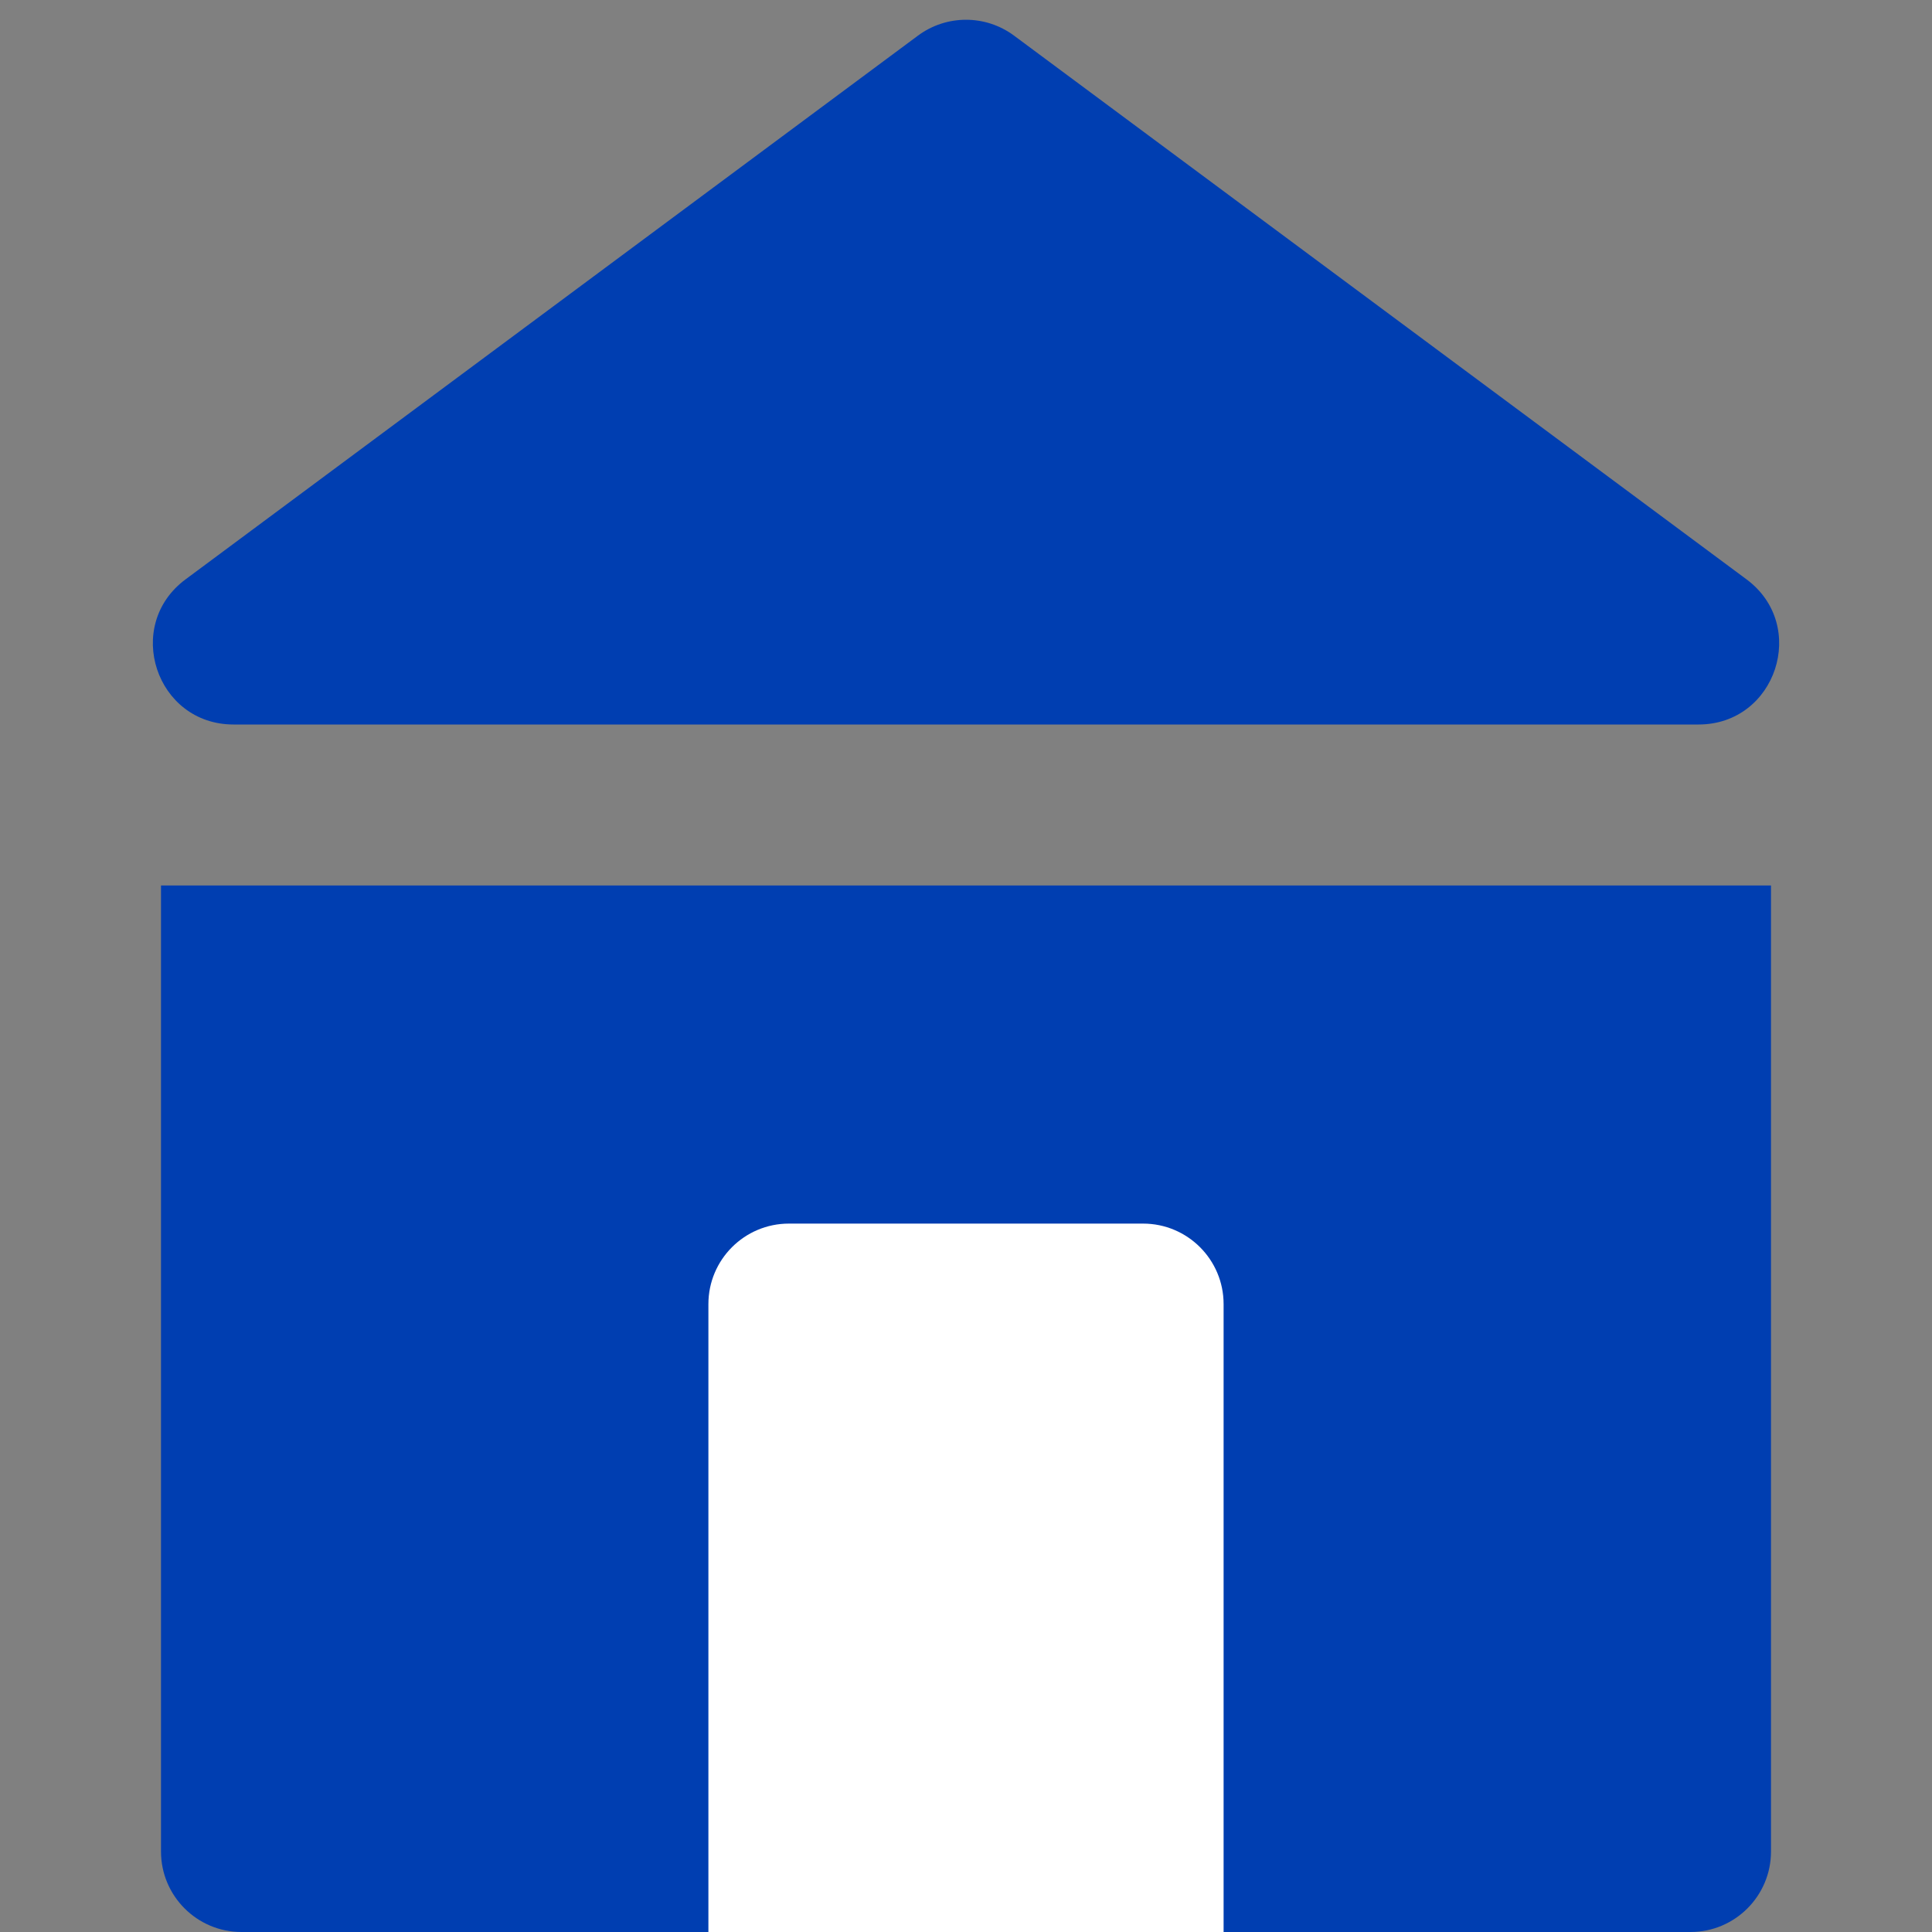 <svg width="24" height="24" viewBox="0 0 24 24" fill="none" xmlns="http://www.w3.org/2000/svg">
<rect x="0" y="0" width="24" height="24" fill="#808080" stroke="none"/>
<g clip-path="url(#clip0_100_2884)">
<path d="M2 11H22V23C22 23.552 21.552 24 21 24H3C2.448 24 2 23.552 2 23V11Z" fill="#003EB1"/>
<path d="M8.8 16.2C8.8 15.648 9.248 15.2 9.8 15.2H14.2C14.752 15.2 15.2 15.648 15.2 16.2V24H8.8V16.2Z" fill="white"/>
<path d="M11.404 0.442C11.758 0.18 12.242 0.18 12.596 0.442L21.696 7.197C22.469 7.771 22.063 9 21.1 9H2.901C1.937 9 1.531 7.771 2.305 7.197L11.404 0.442Z" fill="#003EB1"/>
</g>
<defs>
<clipPath id="clip0_100_2884">
<rect width="24" height="24" fill="white"/>
</clipPath>
</defs>
</svg>
